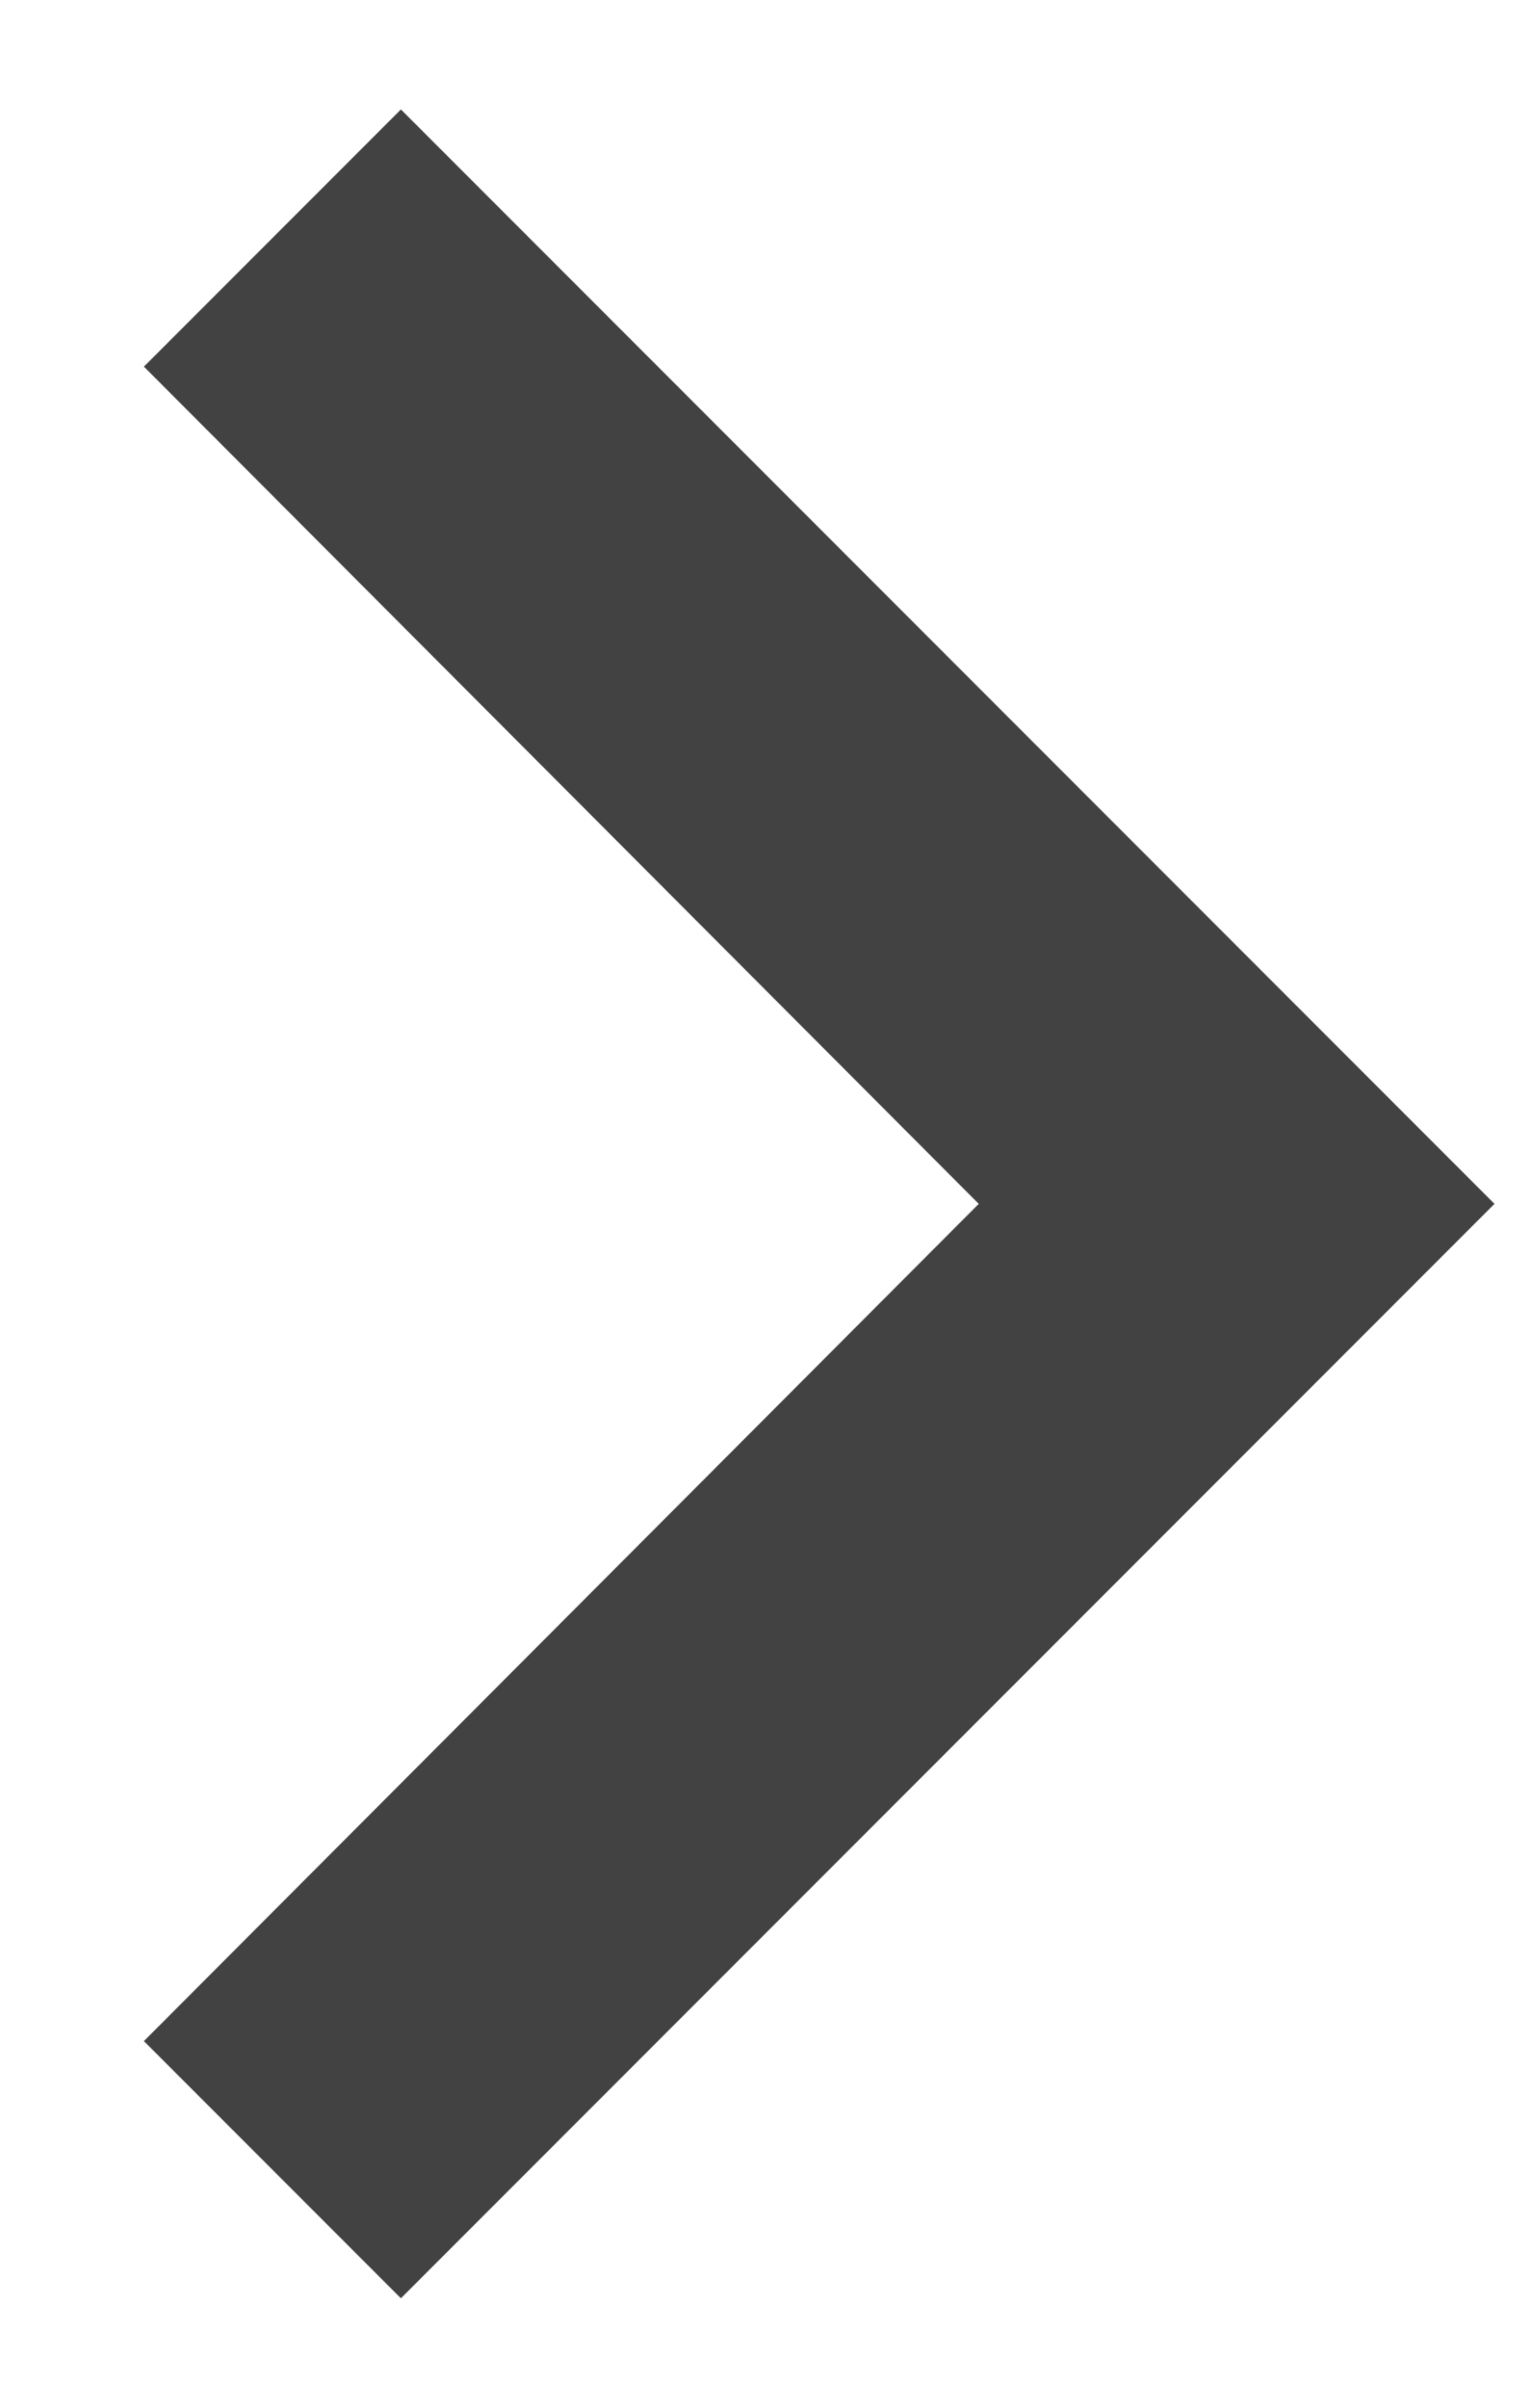<svg width="7" height="11" viewBox="0 0 7 11" fill="none" xmlns="http://www.w3.org/2000/svg">
<path d="M0.658 9.325L4.475 5.5L0.658 1.675L1.833 0.5L6.833 5.5L1.833 10.5L0.658 9.325Z" fill="#424242"/>
</svg>
